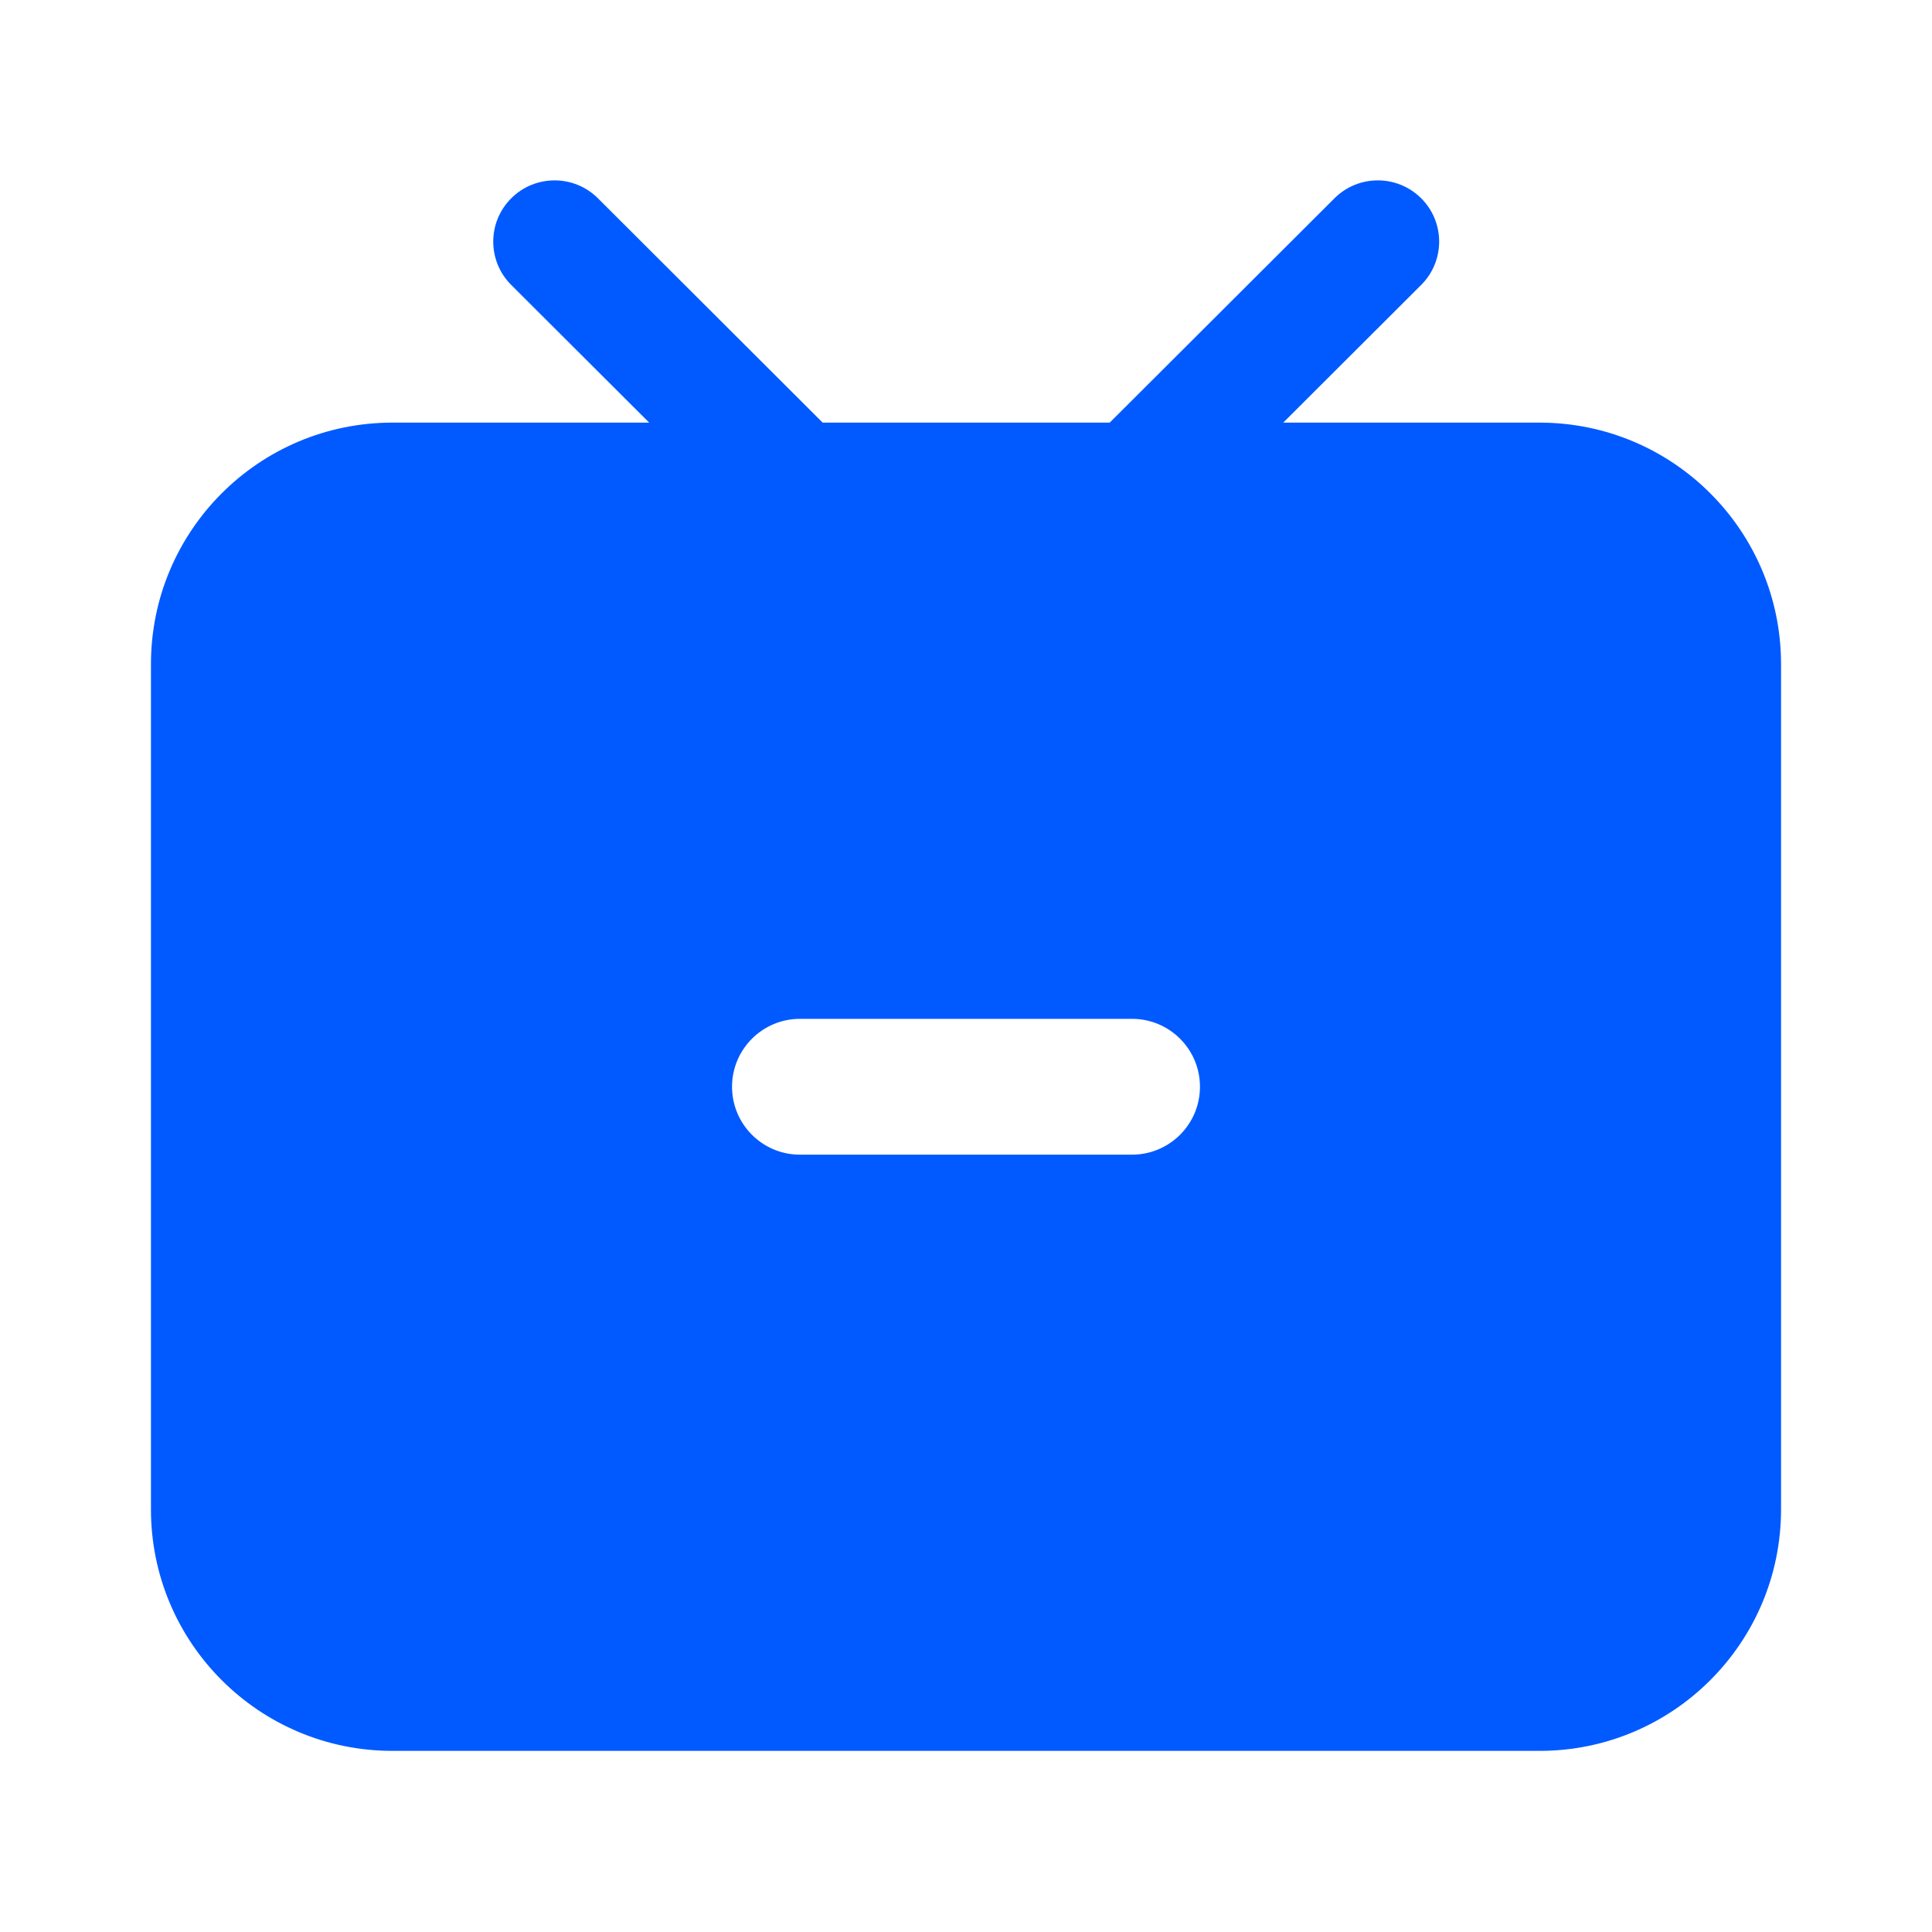 <svg width="60" height="60" viewBox="0 0 60 60" fill="none" xmlns="http://www.w3.org/2000/svg">
<path d="M44.137 6.159C44.873 6.894 44.88 8.081 44.159 8.826L44.137 8.848L39.852 13.125L47.812 13.125C51.955 13.125 55.312 16.483 55.312 20.625V46.875C55.312 51.017 51.955 54.375 47.812 54.375H12.188C8.045 54.375 4.688 51.017 4.688 46.875V20.625C4.688 16.483 8.045 13.125 12.188 13.125L20.161 13.125L15.876 8.848C15.132 8.106 15.132 6.902 15.876 6.159C16.62 5.416 17.826 5.416 18.57 6.159L25.549 13.125H34.463L41.442 6.159C42.186 5.416 43.393 5.416 44.137 6.159ZM35.156 31.641H24.844C23.679 31.641 22.734 32.585 22.734 33.75C22.734 34.903 23.66 35.841 24.809 35.859L24.844 35.859H35.156C36.321 35.859 37.266 34.915 37.266 33.75C37.266 32.585 36.321 31.641 35.156 31.641Z" fill="#015AFF"/>
</svg>
